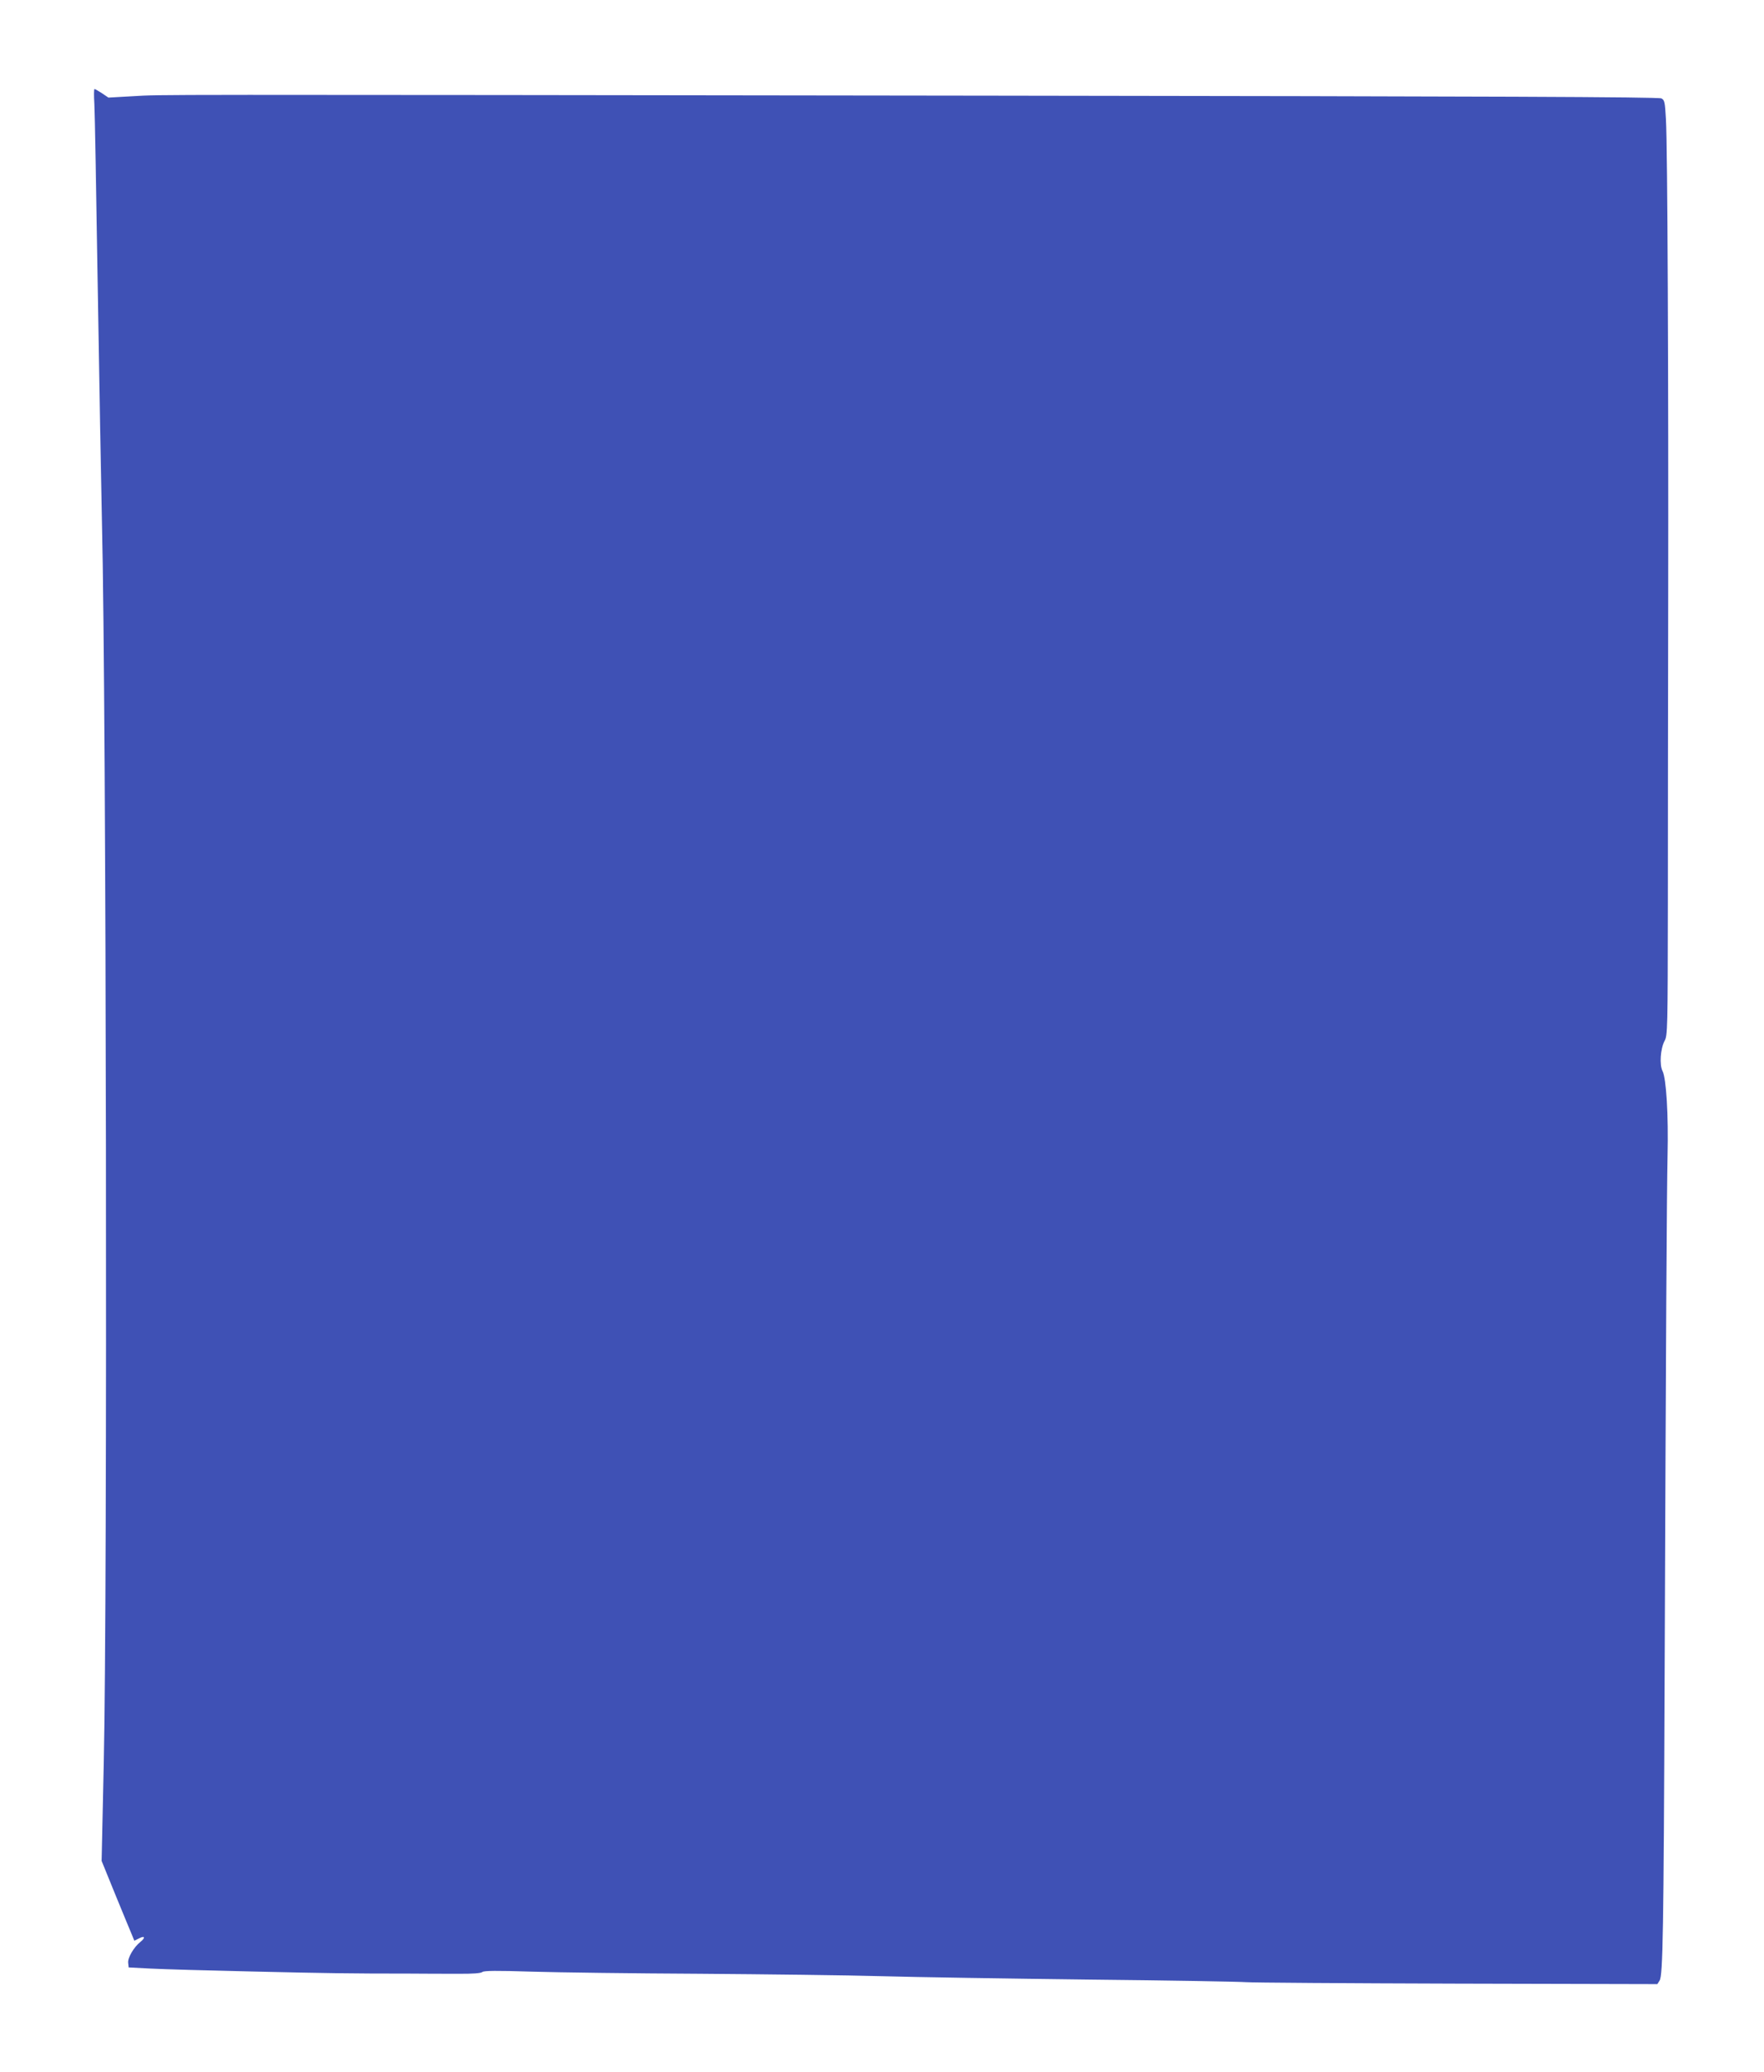 <?xml version="1.0" standalone="no"?>
<!DOCTYPE svg PUBLIC "-//W3C//DTD SVG 20010904//EN"
 "http://www.w3.org/TR/2001/REC-SVG-20010904/DTD/svg10.dtd">
<svg version="1.0" xmlns="http://www.w3.org/2000/svg"
 width="1090pt" height="1280pt" viewBox="0 0 1090 1280"
 preserveAspectRatio="xMidYMid meet">
<g transform="translate(0,1280) scale(0.1,-0.1)"
fill="#3f51b5" stroke="none">
<path d="M583 12158 c3 -51 12 -561 21 -1133 9 -572 21 -1224 26 -1450 27
-1115 35 -6624 11 -7671 l-13 -601 85 -209 c47 -115 93 -226 102 -247 l15 -37
30 15 c35 18 40 4 8 -22 -41 -32 -80 -99 -76 -130 l3 -28 135 -7 c74 -4 356
-12 625 -18 469 -11 608 -13 975 -13 91 -1 226 -1 301 -1 89 -1 141 3 150 11
10 8 88 9 305 2 161 -5 627 -11 1035 -13 409 -3 915 -9 1124 -15 209 -6 787
-15 1285 -21 498 -5 934 -13 969 -16 35 -3 622 -7 1303 -9 l1239 -3 14 22 c20
32 25 297 31 1876 8 2120 13 2994 18 3220 6 248 -8 480 -31 523 -20 39 -13
139 13 187 18 33 19 72 20 850 0 448 1 1301 2 1895 2 1304 -4 2786 -14 2948
-6 106 -8 119 -28 129 -16 9 -1036 13 -4141 17 -5351 7 -5115 7 -5297 -3
l-158 -9 -40 27 c-22 14 -42 26 -46 26 -4 0 -4 -42 -1 -92z"/>
</g>
</svg>
